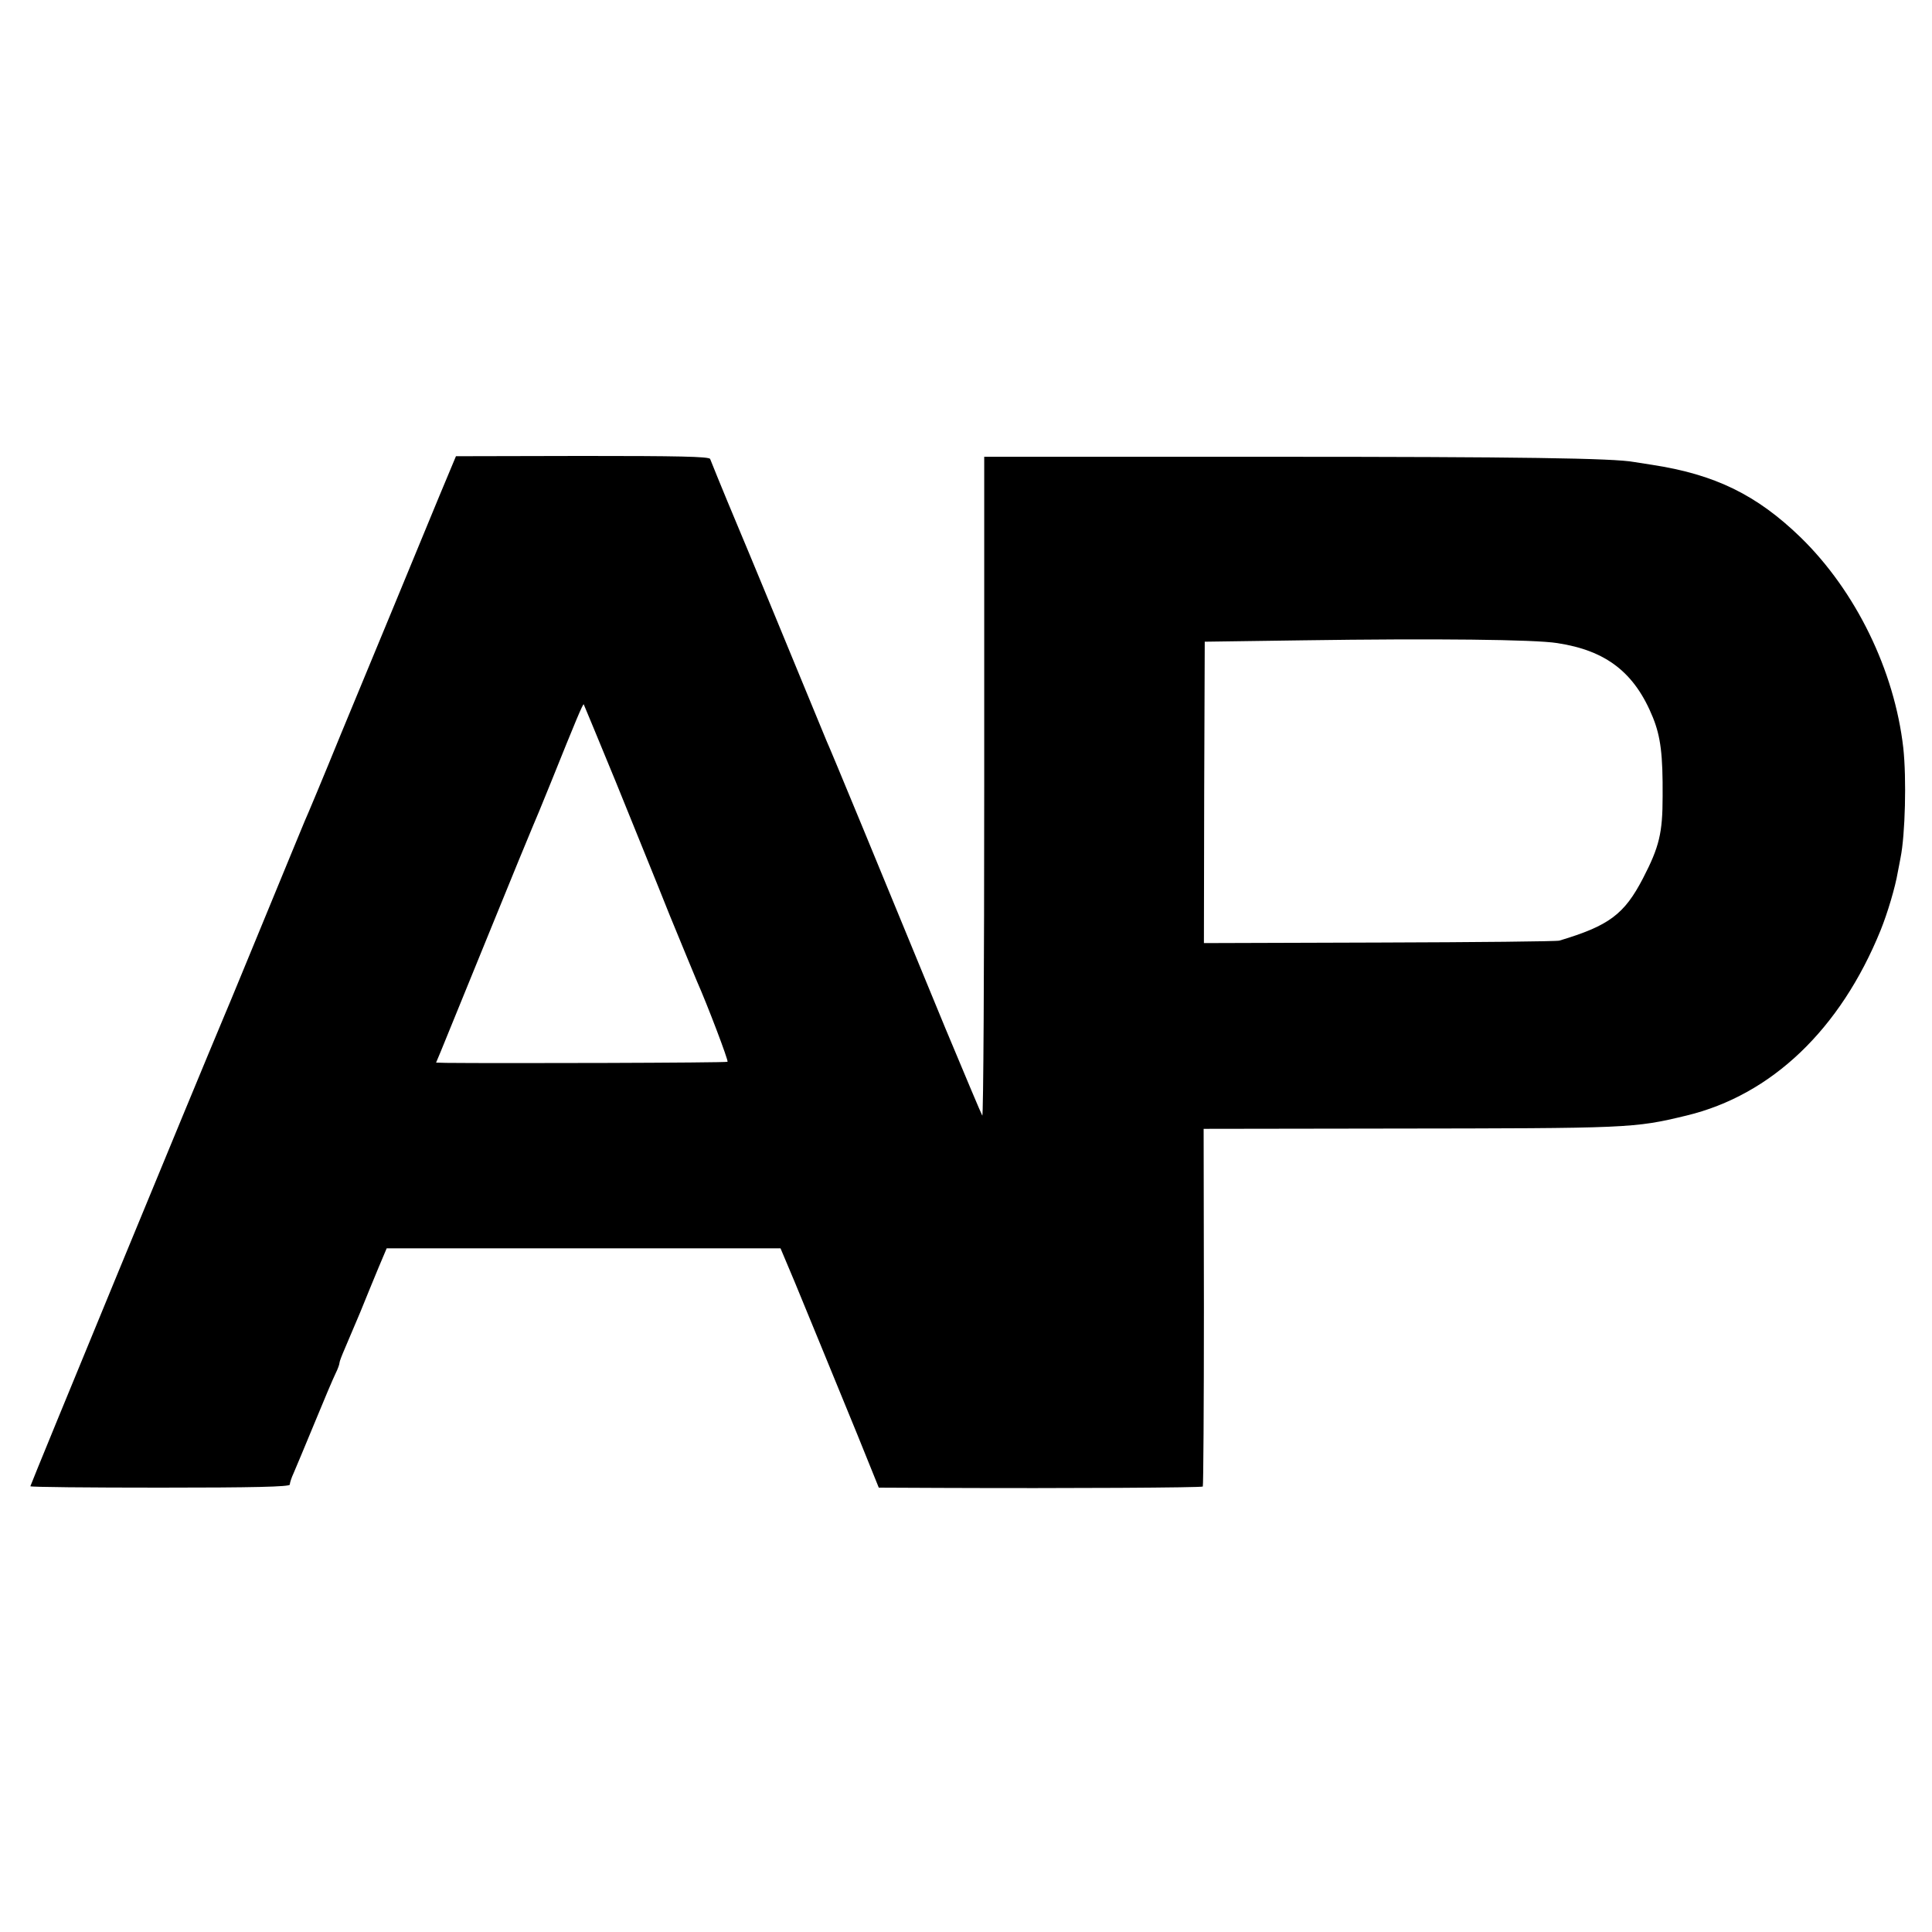 <svg version="1.0" xmlns="http://www.w3.org/2000/svg" width="933.333" height="933.333" viewBox="0 0 700 700"><path d="M159.1 179.9c-9.8 23.8-23 55.7-35.6 86.1-6.4 15.7-12.3 29.8-13.1 31.5-.7 1.6-6.7 16.3-13.4 32.5s-13.6 33.1-15.5 37.5C71.3 391.7 11 538 11 538.5c0 .3 21.1.5 47 .5 33.5 0 47-.3 47-1.1 0-.6.6-2.5 1.4-4.2.8-1.8 4.2-10 7.6-18.2 3.4-8.3 6.8-16.3 7.6-17.9.8-1.6 1.4-3.3 1.4-3.8s.9-2.8 1.9-5.1c1-2.3 3.5-8.3 5.6-13.2 2-5 5-12.2 6.6-16.1l3-7.1h142.7l5.1 12.1c6.1 14.9 12.5 30.3 22.7 55.3l7.8 19.3 22.6.1c46.5.2 94.3-.1 94.8-.5.2-.3.4-29.5.4-65l-.1-64.6 67.2-.1c87.4-.1 88.6-.1 107.7-4.7 30.8-7.4 55.8-31.2 70.4-67.2 2.5-6.2 5.3-15.6 6.2-21 .3-1.4.7-3.7 1-5.2 1.7-8.4 2.2-28.7 1-39.8-3.2-28.1-17.2-56.8-37.2-76.3-15.9-15.4-31-22.8-53.9-26.3-2.7-.4-5.6-.9-6.4-1-7.3-1.4-42.1-1.9-131.1-1.9H356.6v119.7c0 65.9-.3 119.4-.7 119-.3-.4-6.3-14.7-13.4-31.7-23.3-56.7-41.6-101-43-104-1.3-3.2-10.7-25.9-22.6-54.8-3.9-9.4-7.7-18.6-8.4-20.2-1-2.3-8.6-20.6-11.2-27.2-.3-.9-12-1.1-46.3-1.1l-45.8.1-6.1 14.6zM564.2 233c17.8 2.7 28.1 10.7 34.7 27 2.8 7 3.6 13.5 3.5 28.5 0 13.3-1.2 18.3-7.1 29.7-6.8 13.1-12.3 17.2-30.3 22.6-.8.3-30.2.6-65.2.7l-63.6.2.1-54.6.2-54.6 35.5-.5c48-.7 84.1-.3 92.2 1zM223 283c6.1 15.1 15 36.9 19.6 48.5 4.7 11.5 9.2 22.3 9.9 24 3.7 8.3 11.5 28.8 11.1 29.2-.3.4-83.7.6-101.9.4l-3.7-.1 1.6-3.8c.8-2 8.5-20.8 17-41.7 8.5-20.9 15.9-38.9 16.4-40 .5-1.1 3.5-8.3 6.6-16 9-22.4 11.6-28.6 11.9-28.3.1.2 5.3 12.7 11.5 27.8z"/></svg>